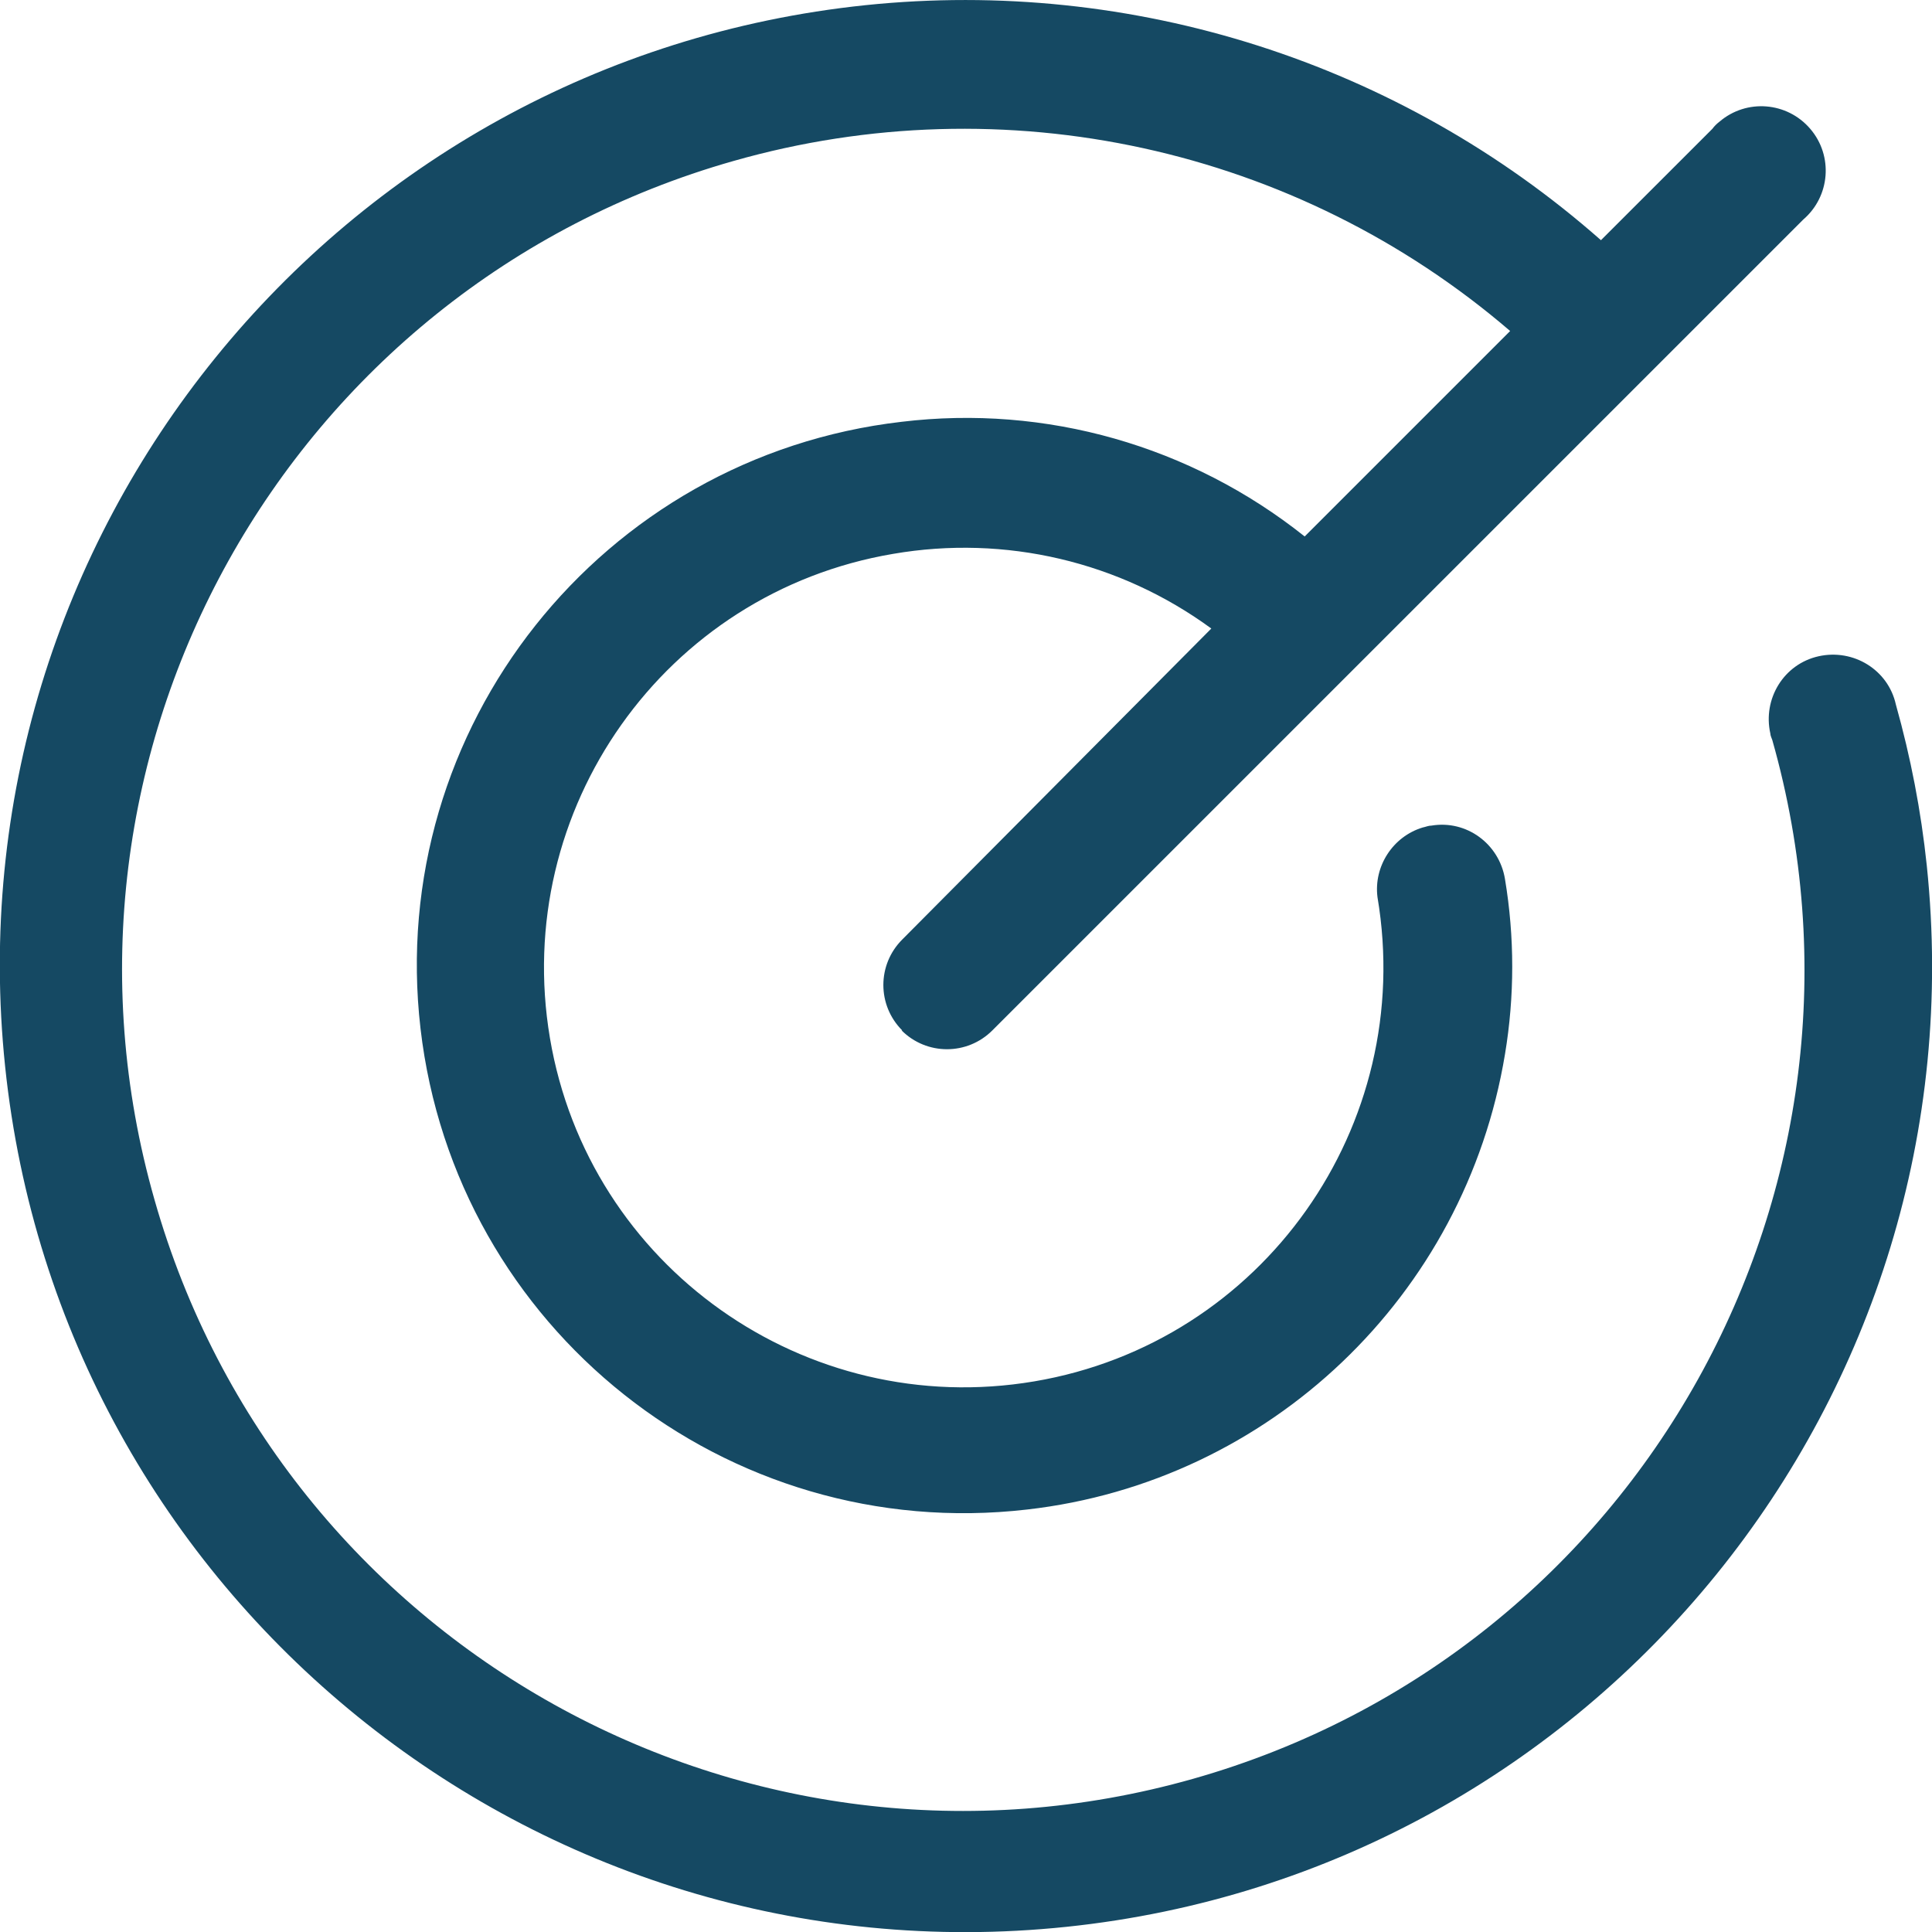 <svg width="40" height="40" viewBox="0 0 40 40" fill="none" xmlns="http://www.w3.org/2000/svg">
<g clip-path="url(#clip0_5479_310)">
<path d="M18.666 21.333C19.186 21.853 20.026 21.853 20.546 21.333L37.333 4.547C37.892 4.067 37.959 3.227 37.479 2.667C36.999 2.107 36.159 2.04 35.599 2.52C35.546 2.56 35.492 2.613 35.453 2.667L33.146 4.973C28.973 1.293 23.453 -0.467 17.919 0.107C6.932 1.253 -1.041 11.093 0.106 22.08C1.252 33.067 11.092 41.04 22.079 39.893C33.066 38.747 41.039 28.907 39.892 17.92C39.773 16.787 39.559 15.68 39.252 14.587C39.093 13.867 38.373 13.427 37.653 13.587C36.932 13.747 36.492 14.467 36.653 15.187C36.653 15.227 36.679 15.28 36.693 15.32C39.319 24.573 33.959 34.2 24.706 36.827C15.453 39.453 5.826 34.093 3.199 24.84C0.559 15.6 5.932 5.96 15.186 3.333C20.799 1.733 26.839 3.053 31.266 6.853L27.012 11.107C24.652 9.227 21.652 8.373 18.666 8.733C12.453 9.453 7.986 15.067 8.706 21.293C9.426 27.507 15.039 31.973 21.266 31.253C26.293 30.68 30.332 26.827 31.159 21.827C31.359 20.627 31.359 19.4 31.159 18.2C31.039 17.467 30.359 16.973 29.639 17.093C29.573 17.093 29.519 17.12 29.453 17.133C28.839 17.32 28.439 17.933 28.519 18.573C29.319 23.307 26.146 27.8 21.413 28.6C16.679 29.4 12.186 26.227 11.386 21.493C10.586 16.76 13.759 12.267 18.492 11.467C20.812 11.067 23.186 11.627 25.079 13.013L18.679 19.453C18.159 19.973 18.159 20.813 18.679 21.333H18.666Z" fill="#154963"/>
</g>
<defs>
<clipPath id="clip0_5479_310">
<rect width="40" height="40" fill="white"/>
</clipPath>
</defs>
</svg>
